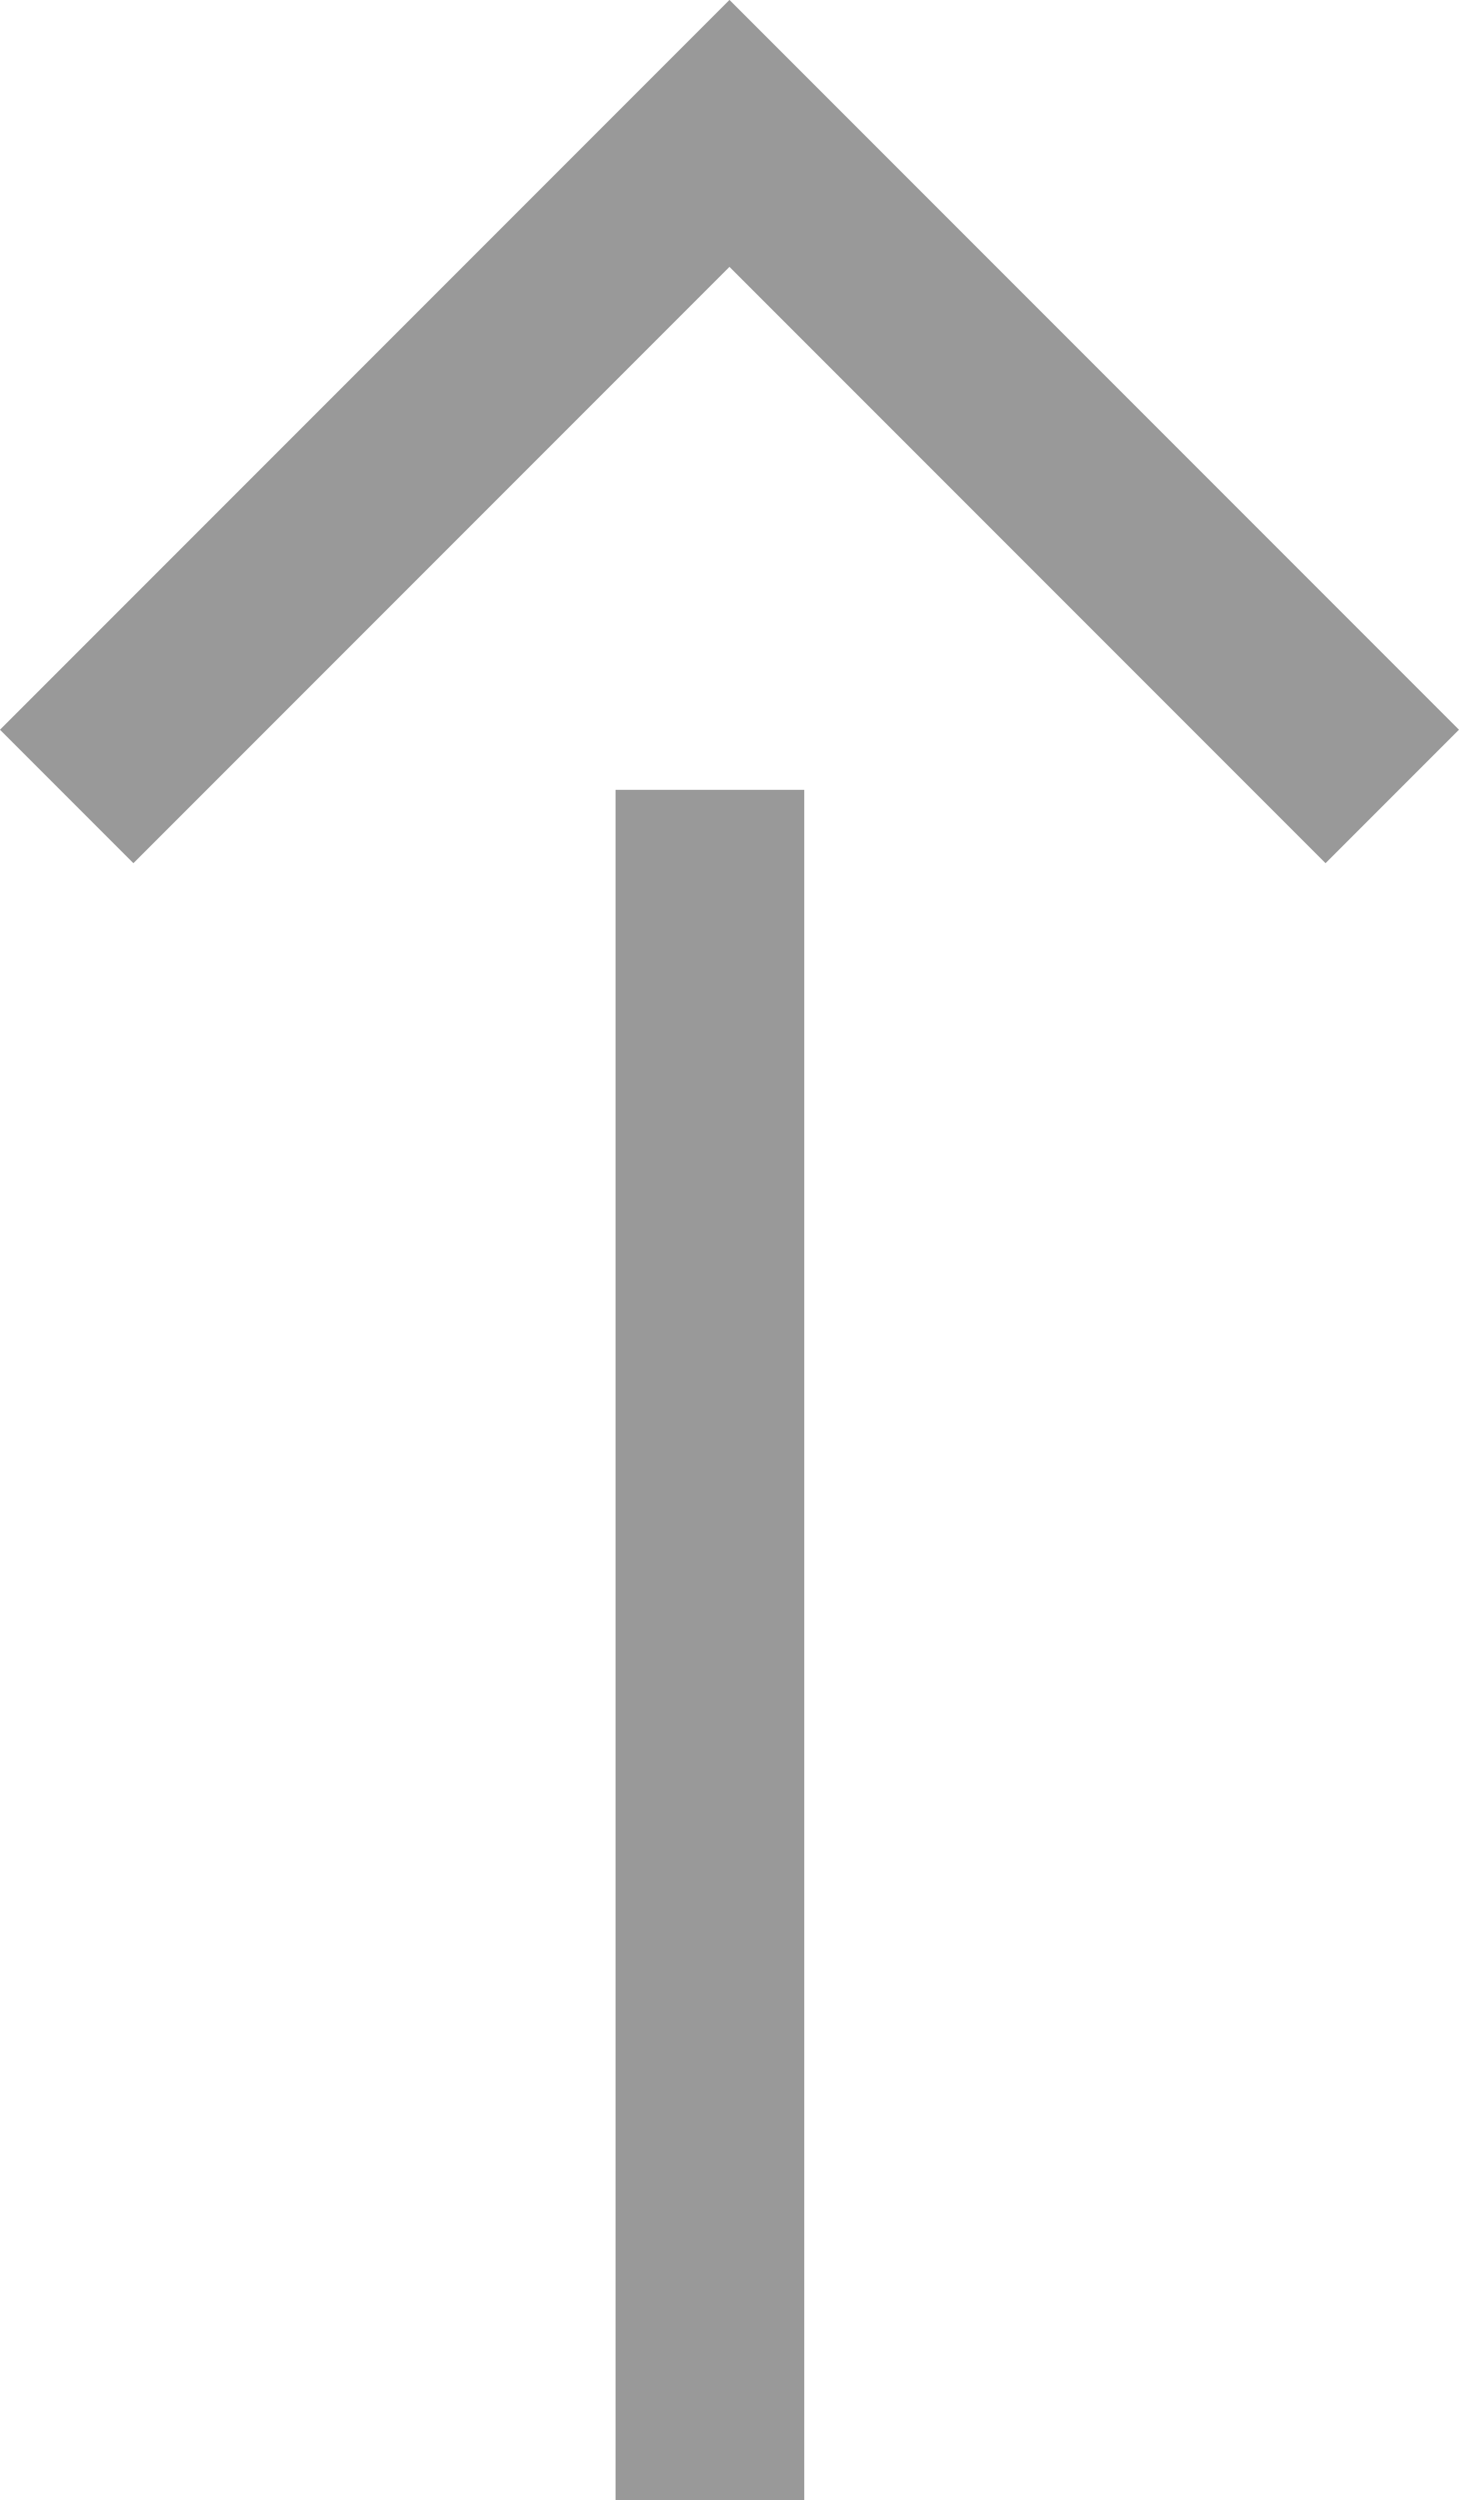 <svg xmlns="http://www.w3.org/2000/svg" width="30.931" height="52.984" viewBox="0 0 30.931 52.984">
  <g id="グループ_136" data-name="グループ 136" transform="translate(1.414 2.828)">
    <path id="パス_209" data-name="パス 209" d="M2803.836,20348.238l14.051-14.051,14.051,14.051" transform="translate(-2803.836 -20334.188)" fill="none" stroke="#999" stroke-width="4"/>
    <line id="線_21" data-name="線 21" y2="36.246" transform="translate(13.636 13.91)" fill="none" stroke="#999" stroke-width="4"/>
  </g>
</svg>

